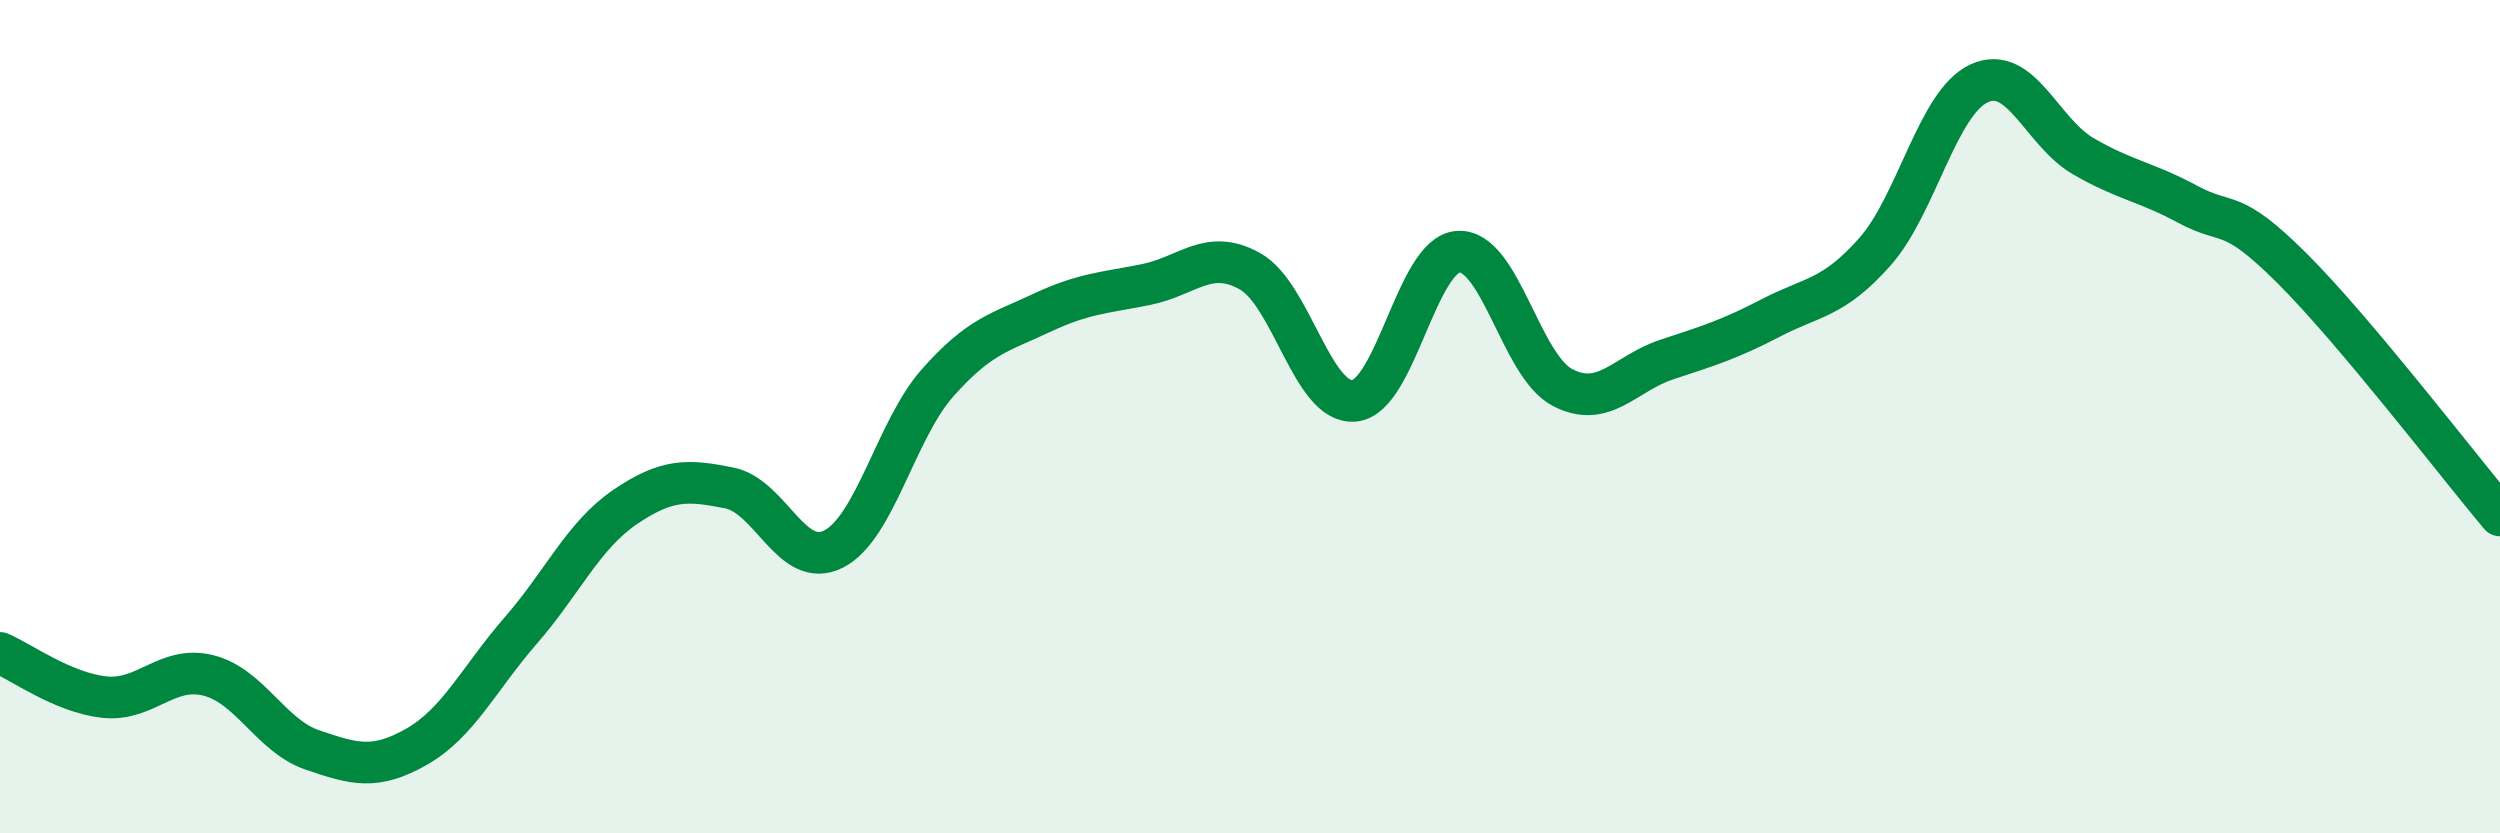 
    <svg width="60" height="20" viewBox="0 0 60 20" xmlns="http://www.w3.org/2000/svg">
      <path
        d="M 0,15.67 C 0.5,15.88 1.5,16.62 2.5,16.73 C 3.5,16.84 4,15.96 5,16.21 C 6,16.46 6.5,17.66 7.5,18 C 8.5,18.34 9,18.49 10,17.92 C 11,17.35 11.5,16.28 12.5,15.13 C 13.5,13.98 14,12.85 15,12.17 C 16,11.49 16.5,11.51 17.5,11.71 C 18.5,11.91 19,13.68 20,13.18 C 21,12.68 21.5,10.32 22.5,9.19 C 23.5,8.06 24,7.98 25,7.51 C 26,7.04 26.5,7.03 27.5,6.83 C 28.5,6.63 29,5.95 30,6.51 C 31,7.07 31.5,9.71 32.5,9.62 C 33.5,9.53 34,6.1 35,6.04 C 36,5.98 36.5,8.78 37.5,9.3 C 38.5,9.82 39,8.96 40,8.63 C 41,8.3 41.5,8.15 42.5,7.63 C 43.5,7.11 44,7.17 45,6.04 C 46,4.91 46.5,2.46 47.5,2 C 48.5,1.54 49,3.17 50,3.75 C 51,4.33 51.5,4.36 52.5,4.9 C 53.5,5.44 53.5,4.94 55,6.43 C 56.5,7.92 59,11.18 60,12.37L60 20L0 20Z"
        fill="#008740"
        opacity="0.1"
        stroke-linecap="round"
        stroke-linejoin="round"
      />
      <path
        d="M 0,15.67 C 0.5,15.88 1.5,16.62 2.5,16.73 C 3.5,16.84 4,15.96 5,16.21 C 6,16.46 6.5,17.66 7.5,18 C 8.5,18.34 9,18.49 10,17.92 C 11,17.35 11.5,16.28 12.5,15.13 C 13.5,13.98 14,12.85 15,12.17 C 16,11.49 16.5,11.51 17.5,11.71 C 18.5,11.91 19,13.68 20,13.18 C 21,12.68 21.5,10.32 22.5,9.19 C 23.5,8.06 24,7.98 25,7.51 C 26,7.04 26.5,7.03 27.5,6.83 C 28.5,6.63 29,5.95 30,6.51 C 31,7.07 31.5,9.71 32.5,9.62 C 33.5,9.53 34,6.1 35,6.04 C 36,5.98 36.5,8.78 37.5,9.3 C 38.5,9.82 39,8.96 40,8.63 C 41,8.3 41.5,8.15 42.5,7.63 C 43.5,7.11 44,7.17 45,6.04 C 46,4.91 46.5,2.46 47.5,2 C 48.5,1.54 49,3.17 50,3.75 C 51,4.33 51.5,4.36 52.5,4.9 C 53.5,5.44 53.5,4.94 55,6.43 C 56.5,7.92 59,11.18 60,12.37"
        stroke="#008740"
        stroke-width="1"
        fill="none"
        stroke-linecap="round"
        stroke-linejoin="round"
      />
    </svg>
  